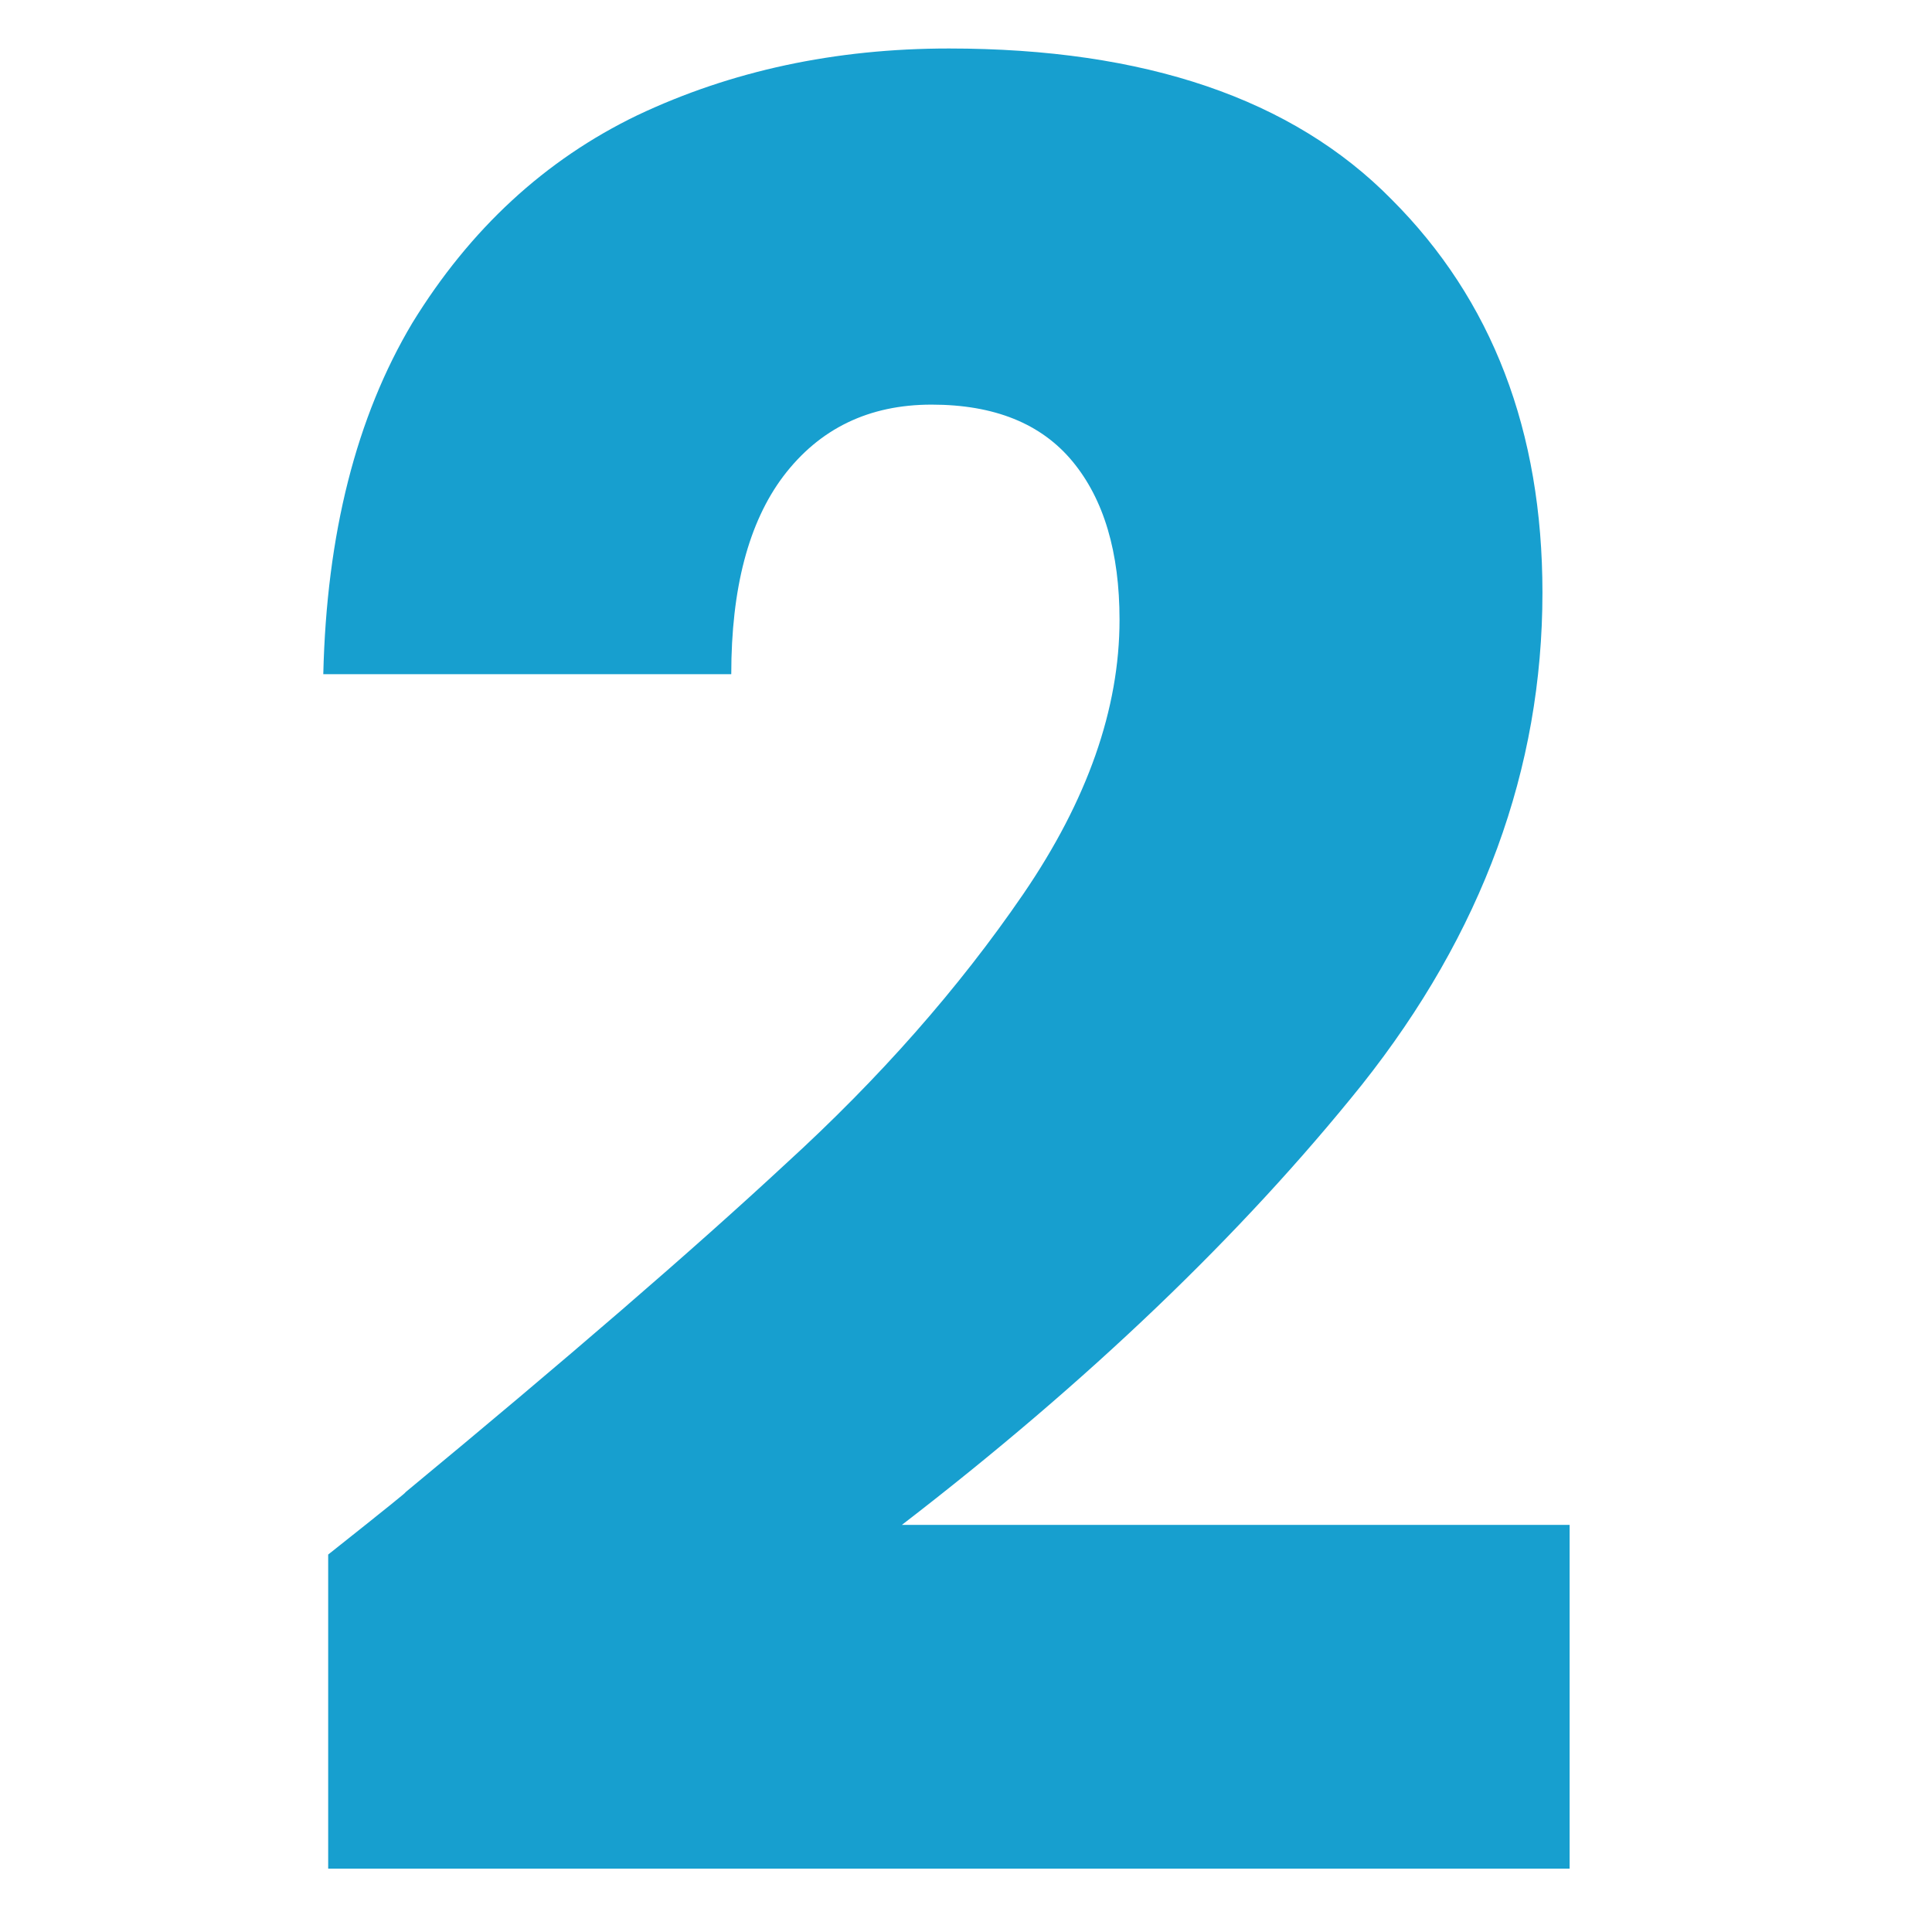 <svg width="30" height="30" viewBox="0 0 30 30" fill="none" xmlns="http://www.w3.org/2000/svg">
<path d="M5.096 24.139C5.967 23.448 6.364 23.128 6.287 23.179C8.796 21.105 10.767 19.403 12.2 18.072C13.659 16.741 14.888 15.345 15.887 13.886C16.885 12.427 17.384 11.006 17.384 9.624C17.384 8.574 17.141 7.755 16.655 7.166C16.168 6.577 15.439 6.283 14.466 6.283C13.493 6.283 12.725 6.654 12.162 7.397C11.624 8.113 11.355 9.137 11.355 10.469H5.02C5.071 8.293 5.532 6.475 6.402 5.016C7.298 3.557 8.463 2.481 9.896 1.79C11.355 1.099 12.968 0.753 14.735 0.753C17.781 0.753 20.072 1.534 21.608 3.096C23.17 4.657 23.951 6.693 23.951 9.201C23.951 11.941 23.016 14.488 21.148 16.843C19.279 19.173 16.898 21.451 14.005 23.678H24.373V29.016H5.096V24.139Z" fill="#179FCF"/>
</svg>
